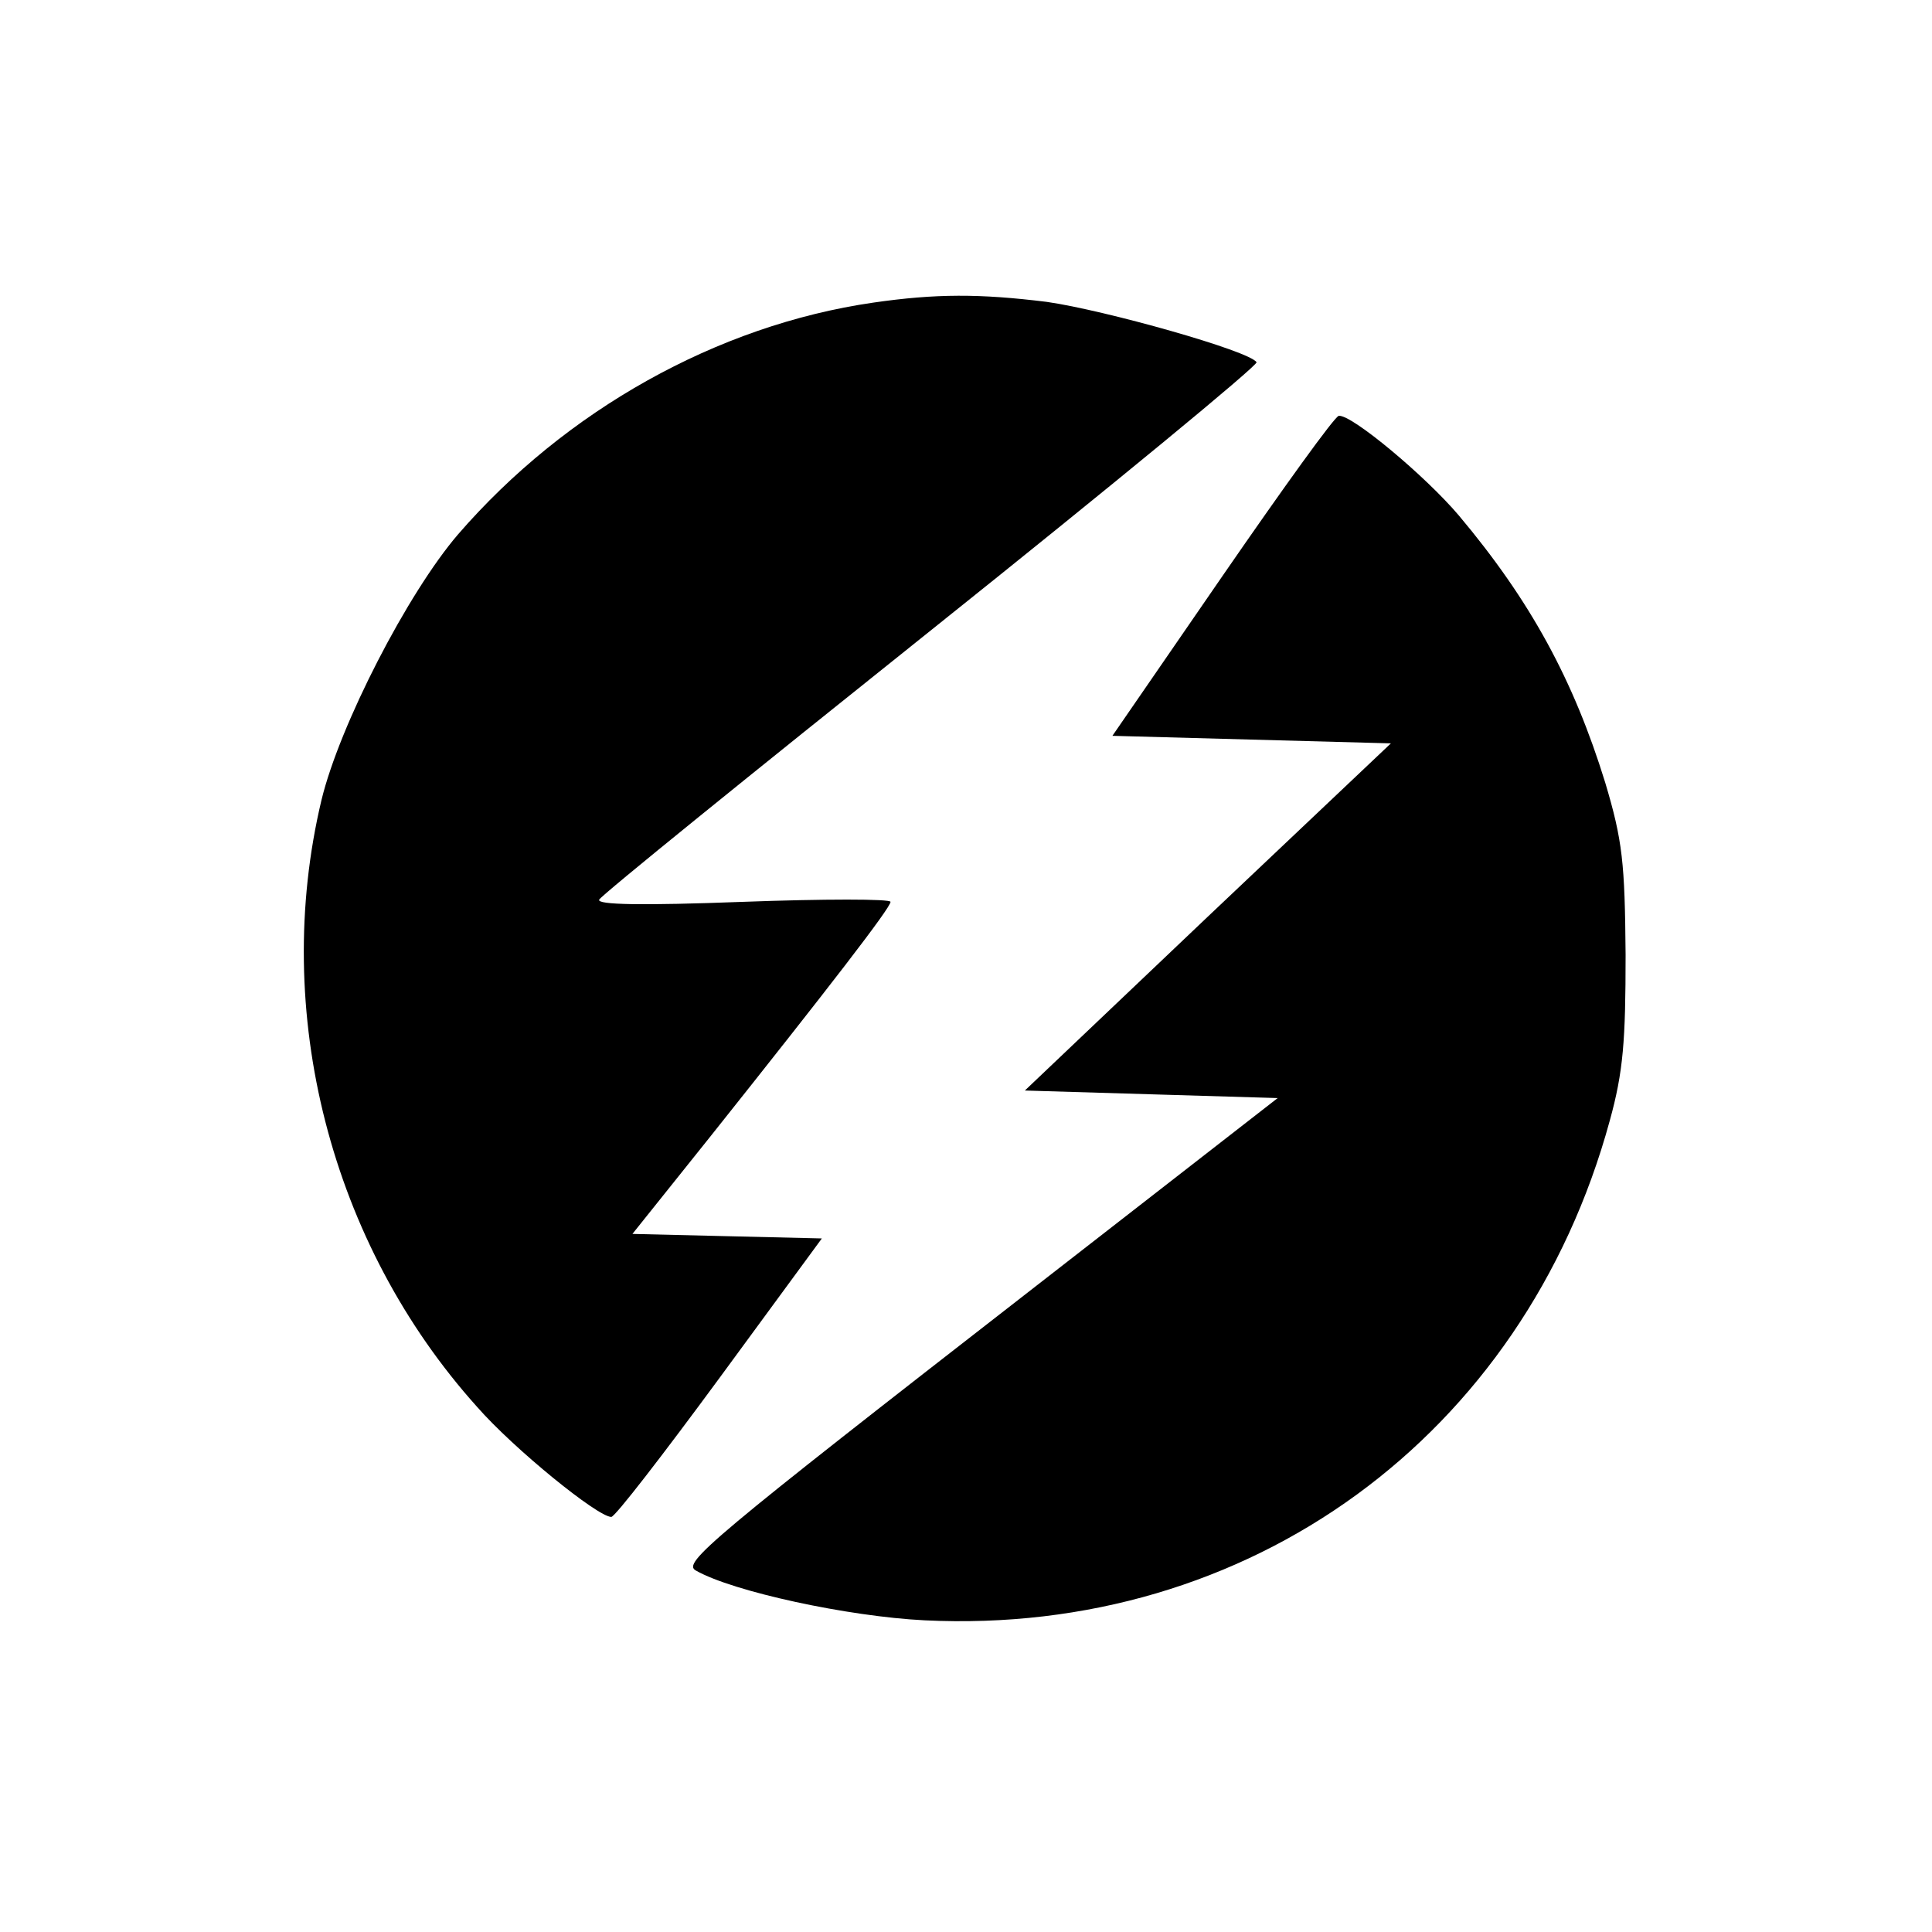 <?xml version="1.0" standalone="no"?>
<!DOCTYPE svg PUBLIC "-//W3C//DTD SVG 20010904//EN"
 "http://www.w3.org/TR/2001/REC-SVG-20010904/DTD/svg10.dtd">
<svg version="1.0" xmlns="http://www.w3.org/2000/svg"
 width="256pt" height="256pt" viewBox="0 0 256 256"
 preserveAspectRatio="xMidYMid meet">

<g transform="translate(0,256) scale(0.1,-0.1)"
fill="#000000" stroke="none">
<path d="M1157 2159 c-207 -30 -408 -143 -550 -307 -67 -78 -157 -253 -181
-352 -67 -281 12 -588 206 -804 49 -56 160 -146 178 -146 5 0 69 83 144 185
l135 184 -126 3 -125 3 104 130 c156 196 238 302 238 310 0 4 -88 4 -196 0
-133 -5 -194 -4 -190 3 3 6 202 167 441 358 239 191 432 350 430 354 -9 15
-201 69 -278 80 -89 11 -147 11 -230 -1z"/>
<path d="M1620 1797 l-146 -212 184 -5 185 -5 -243 -230 -242 -230 167 -5 168
-5 -324 -252 c-431 -335 -465 -364 -447 -374 49 -28 202 -61 303 -66 430 -21
794 244 908 662 18 65 21 106 21 220 -1 122 -4 151 -27 228 -42 136 -99 241
-194 354 -44 52 -142 134 -159 132 -5 0 -74 -96 -154 -212z"/>
</g>
</svg>
